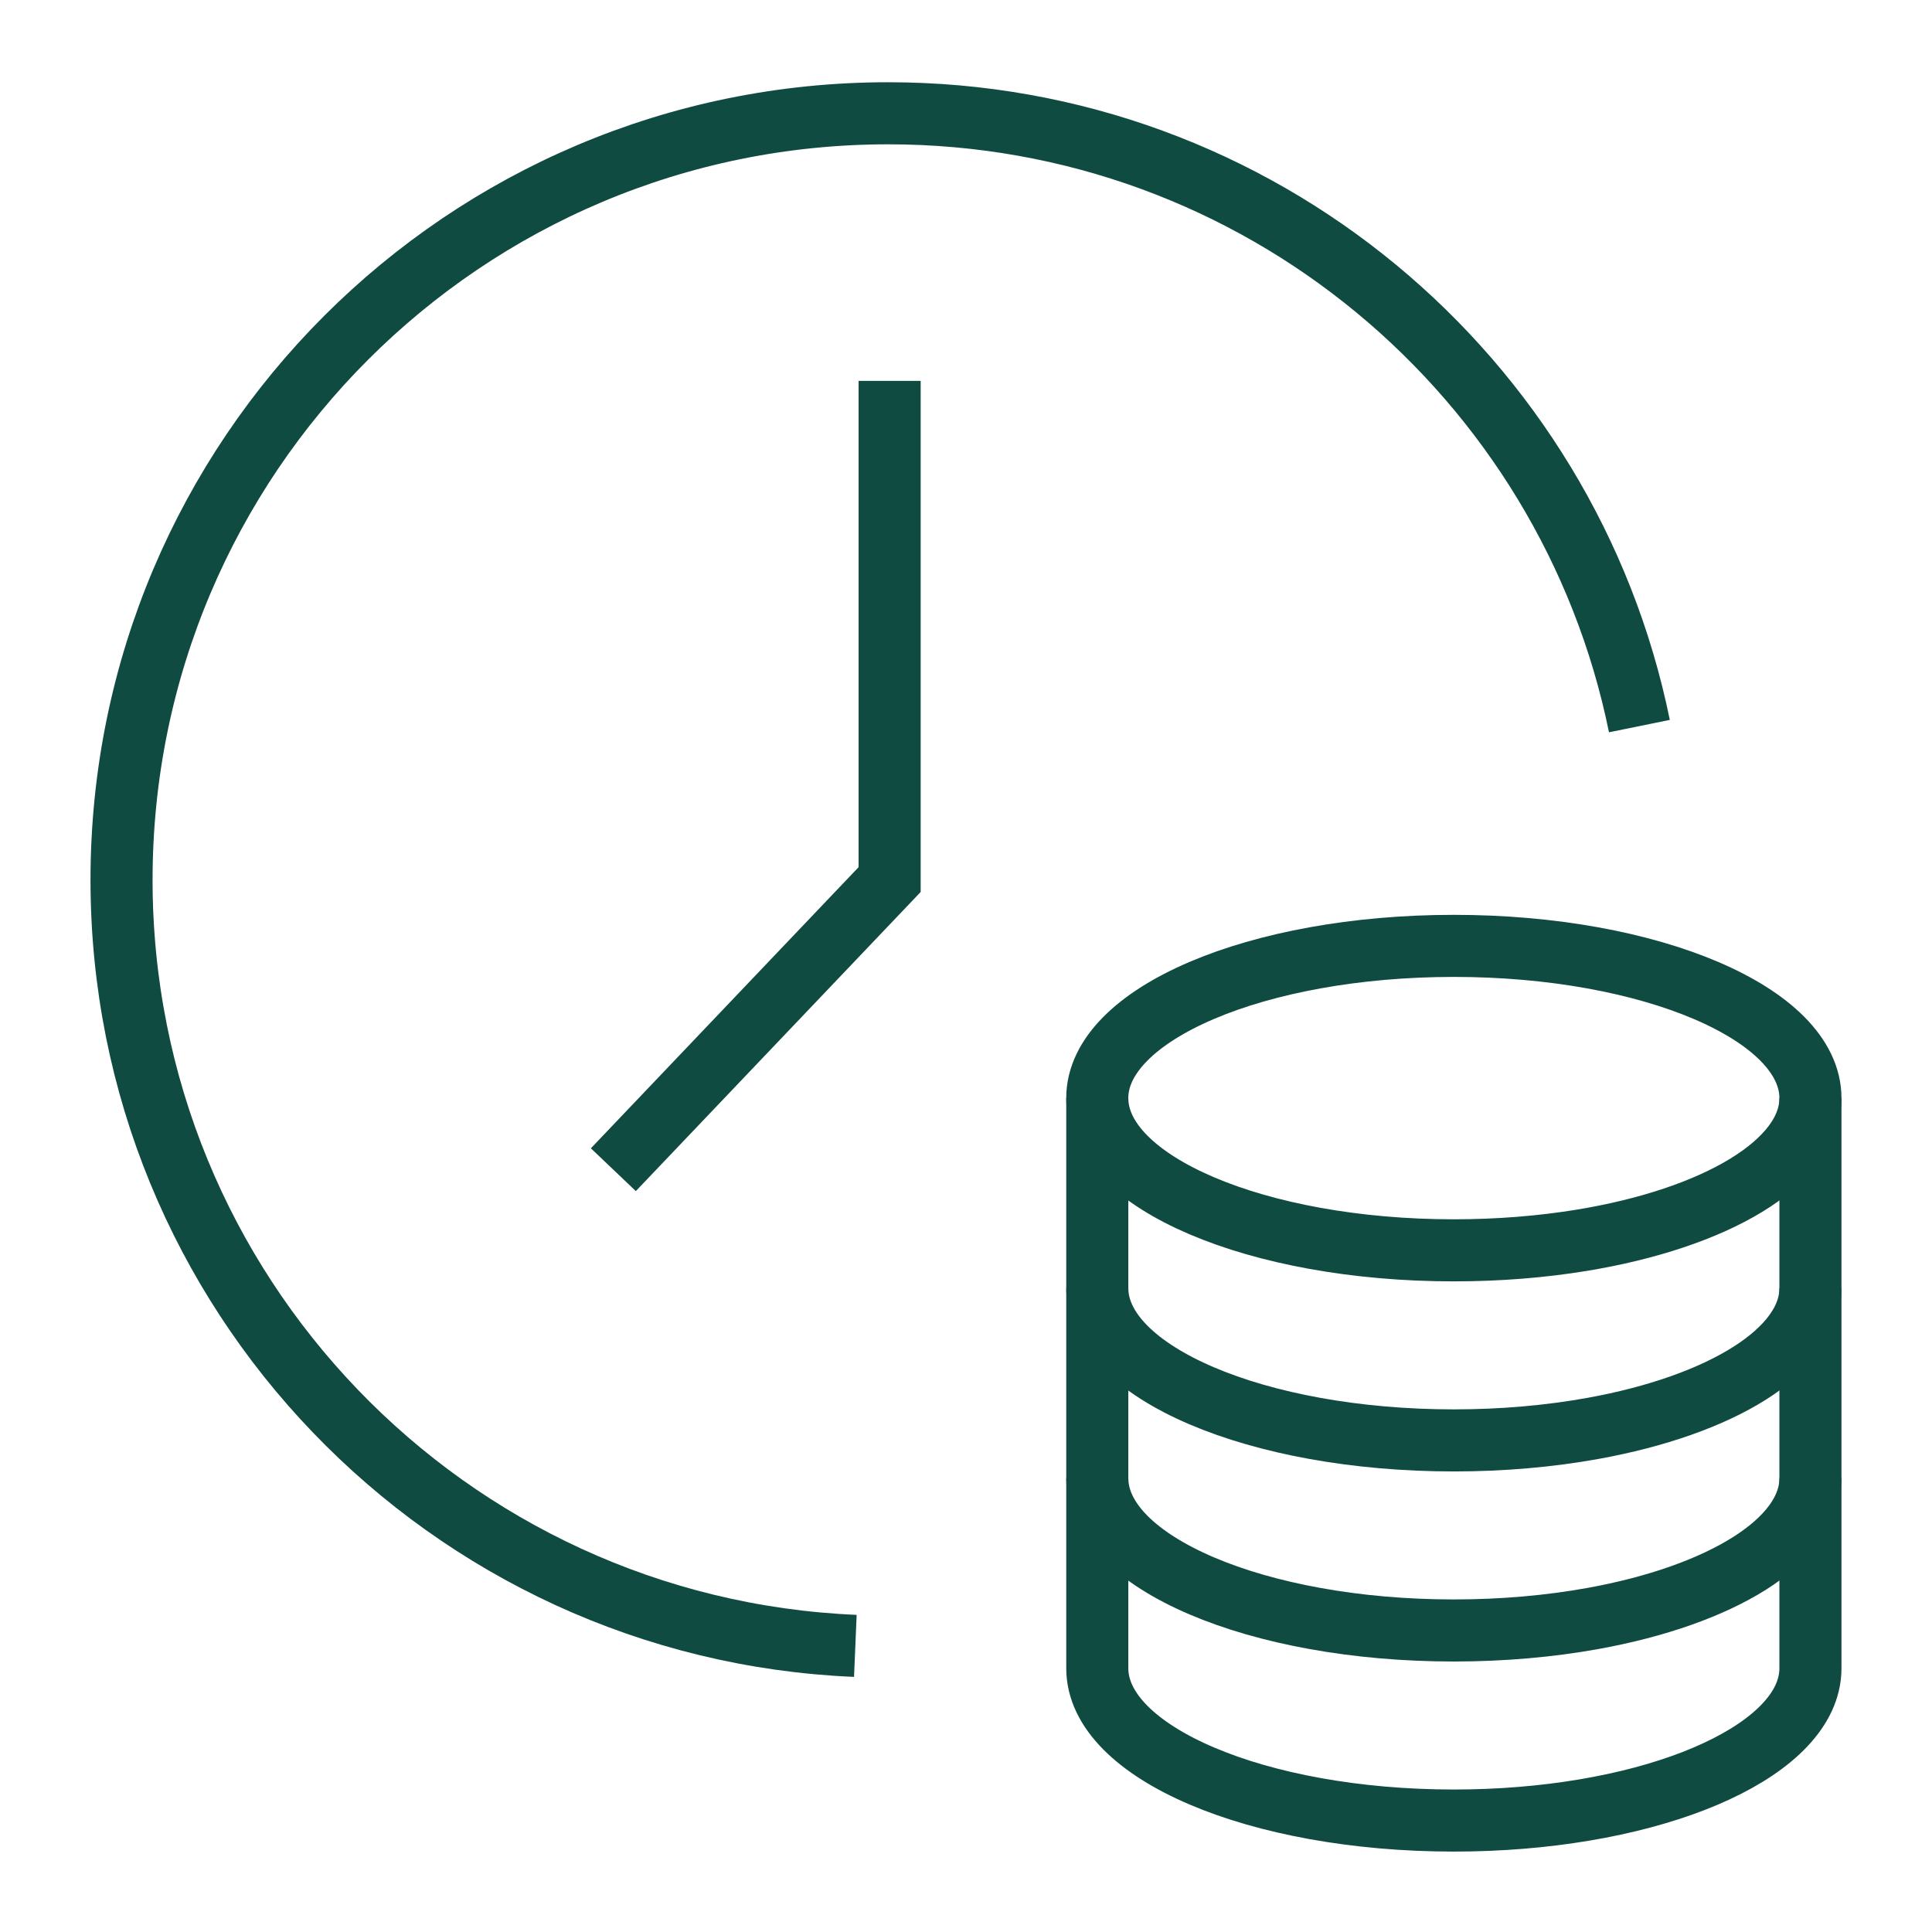 <?xml version="1.0" encoding="UTF-8"?>
<svg width="87px" height="87px" viewBox="0 0 87 87" version="1.1" xmlns="http://www.w3.org/2000/svg" xmlns:xlink="http://www.w3.org/1999/xlink">
    <title>icn_1_green</title>
    <g id="icn_1_green" stroke="none" stroke-width="1" fill="none" fill-rule="evenodd">
        <g id="Group-15">
            <path d="M0,0 L0,0.83 L0,86.17 L0,87 L0.83,87 L86.17,87 L87,87 L87,0 L0,0 Z M0.83,86.171 L86.171,86.171 L86.171,0.83 L0.83,0.83 L0.83,86.171 Z" id="Fill-1"></path>
            <g id="Group-14" transform="translate(5.473, 5.101)" stroke="#0F4B41" stroke-width="2.795">
                <path d="M68.351,27.596 C65.144,11.849 51.217,0 34.523,0 C15.457,0 0,15.456 0,34.523 C0,53.094 14.663,68.24 33.044,69.015" id="Stroke-2"></path>
                <polyline id="Stroke-4" points="34.588 12.051 34.588 34.507 22.147 47.572"></polyline>
                <path d="M43.938,44.348 C43.938,40.562 51.127,37.493 59.996,37.493 C68.864,37.493 76.053,40.562 76.053,44.348 C76.053,47.271 71.767,49.767 65.731,50.754 C63.949,51.044 62.016,51.203 59.996,51.203 C51.127,51.203 43.938,48.135 43.938,44.348 Z" id="Stroke-6"></path>
                <path d="M76.053,52.907 C76.053,55.746 72.01,58.183 66.246,59.224 C64.325,59.57 62.213,59.762 59.995,59.762 C51.127,59.762 43.939,56.693 43.939,52.907" id="Stroke-8"></path>
                <path d="M76.053,61.466 C76.053,64.305 72.01,66.742 66.246,67.783 C64.325,68.129 62.213,68.321 59.995,68.321 C51.127,68.321 43.939,65.252 43.939,61.466" id="Stroke-10"></path>
                <path d="M76.053,44.348 L76.053,70.025 C76.053,70.261 76.025,70.495 75.97,70.726 C75.148,74.183 68.309,76.88 59.995,76.88 C51.127,76.88 43.939,73.811 43.939,70.025 L43.939,44.348" id="Stroke-12"></path>
            </g>
        </g>
    </g>
</svg>